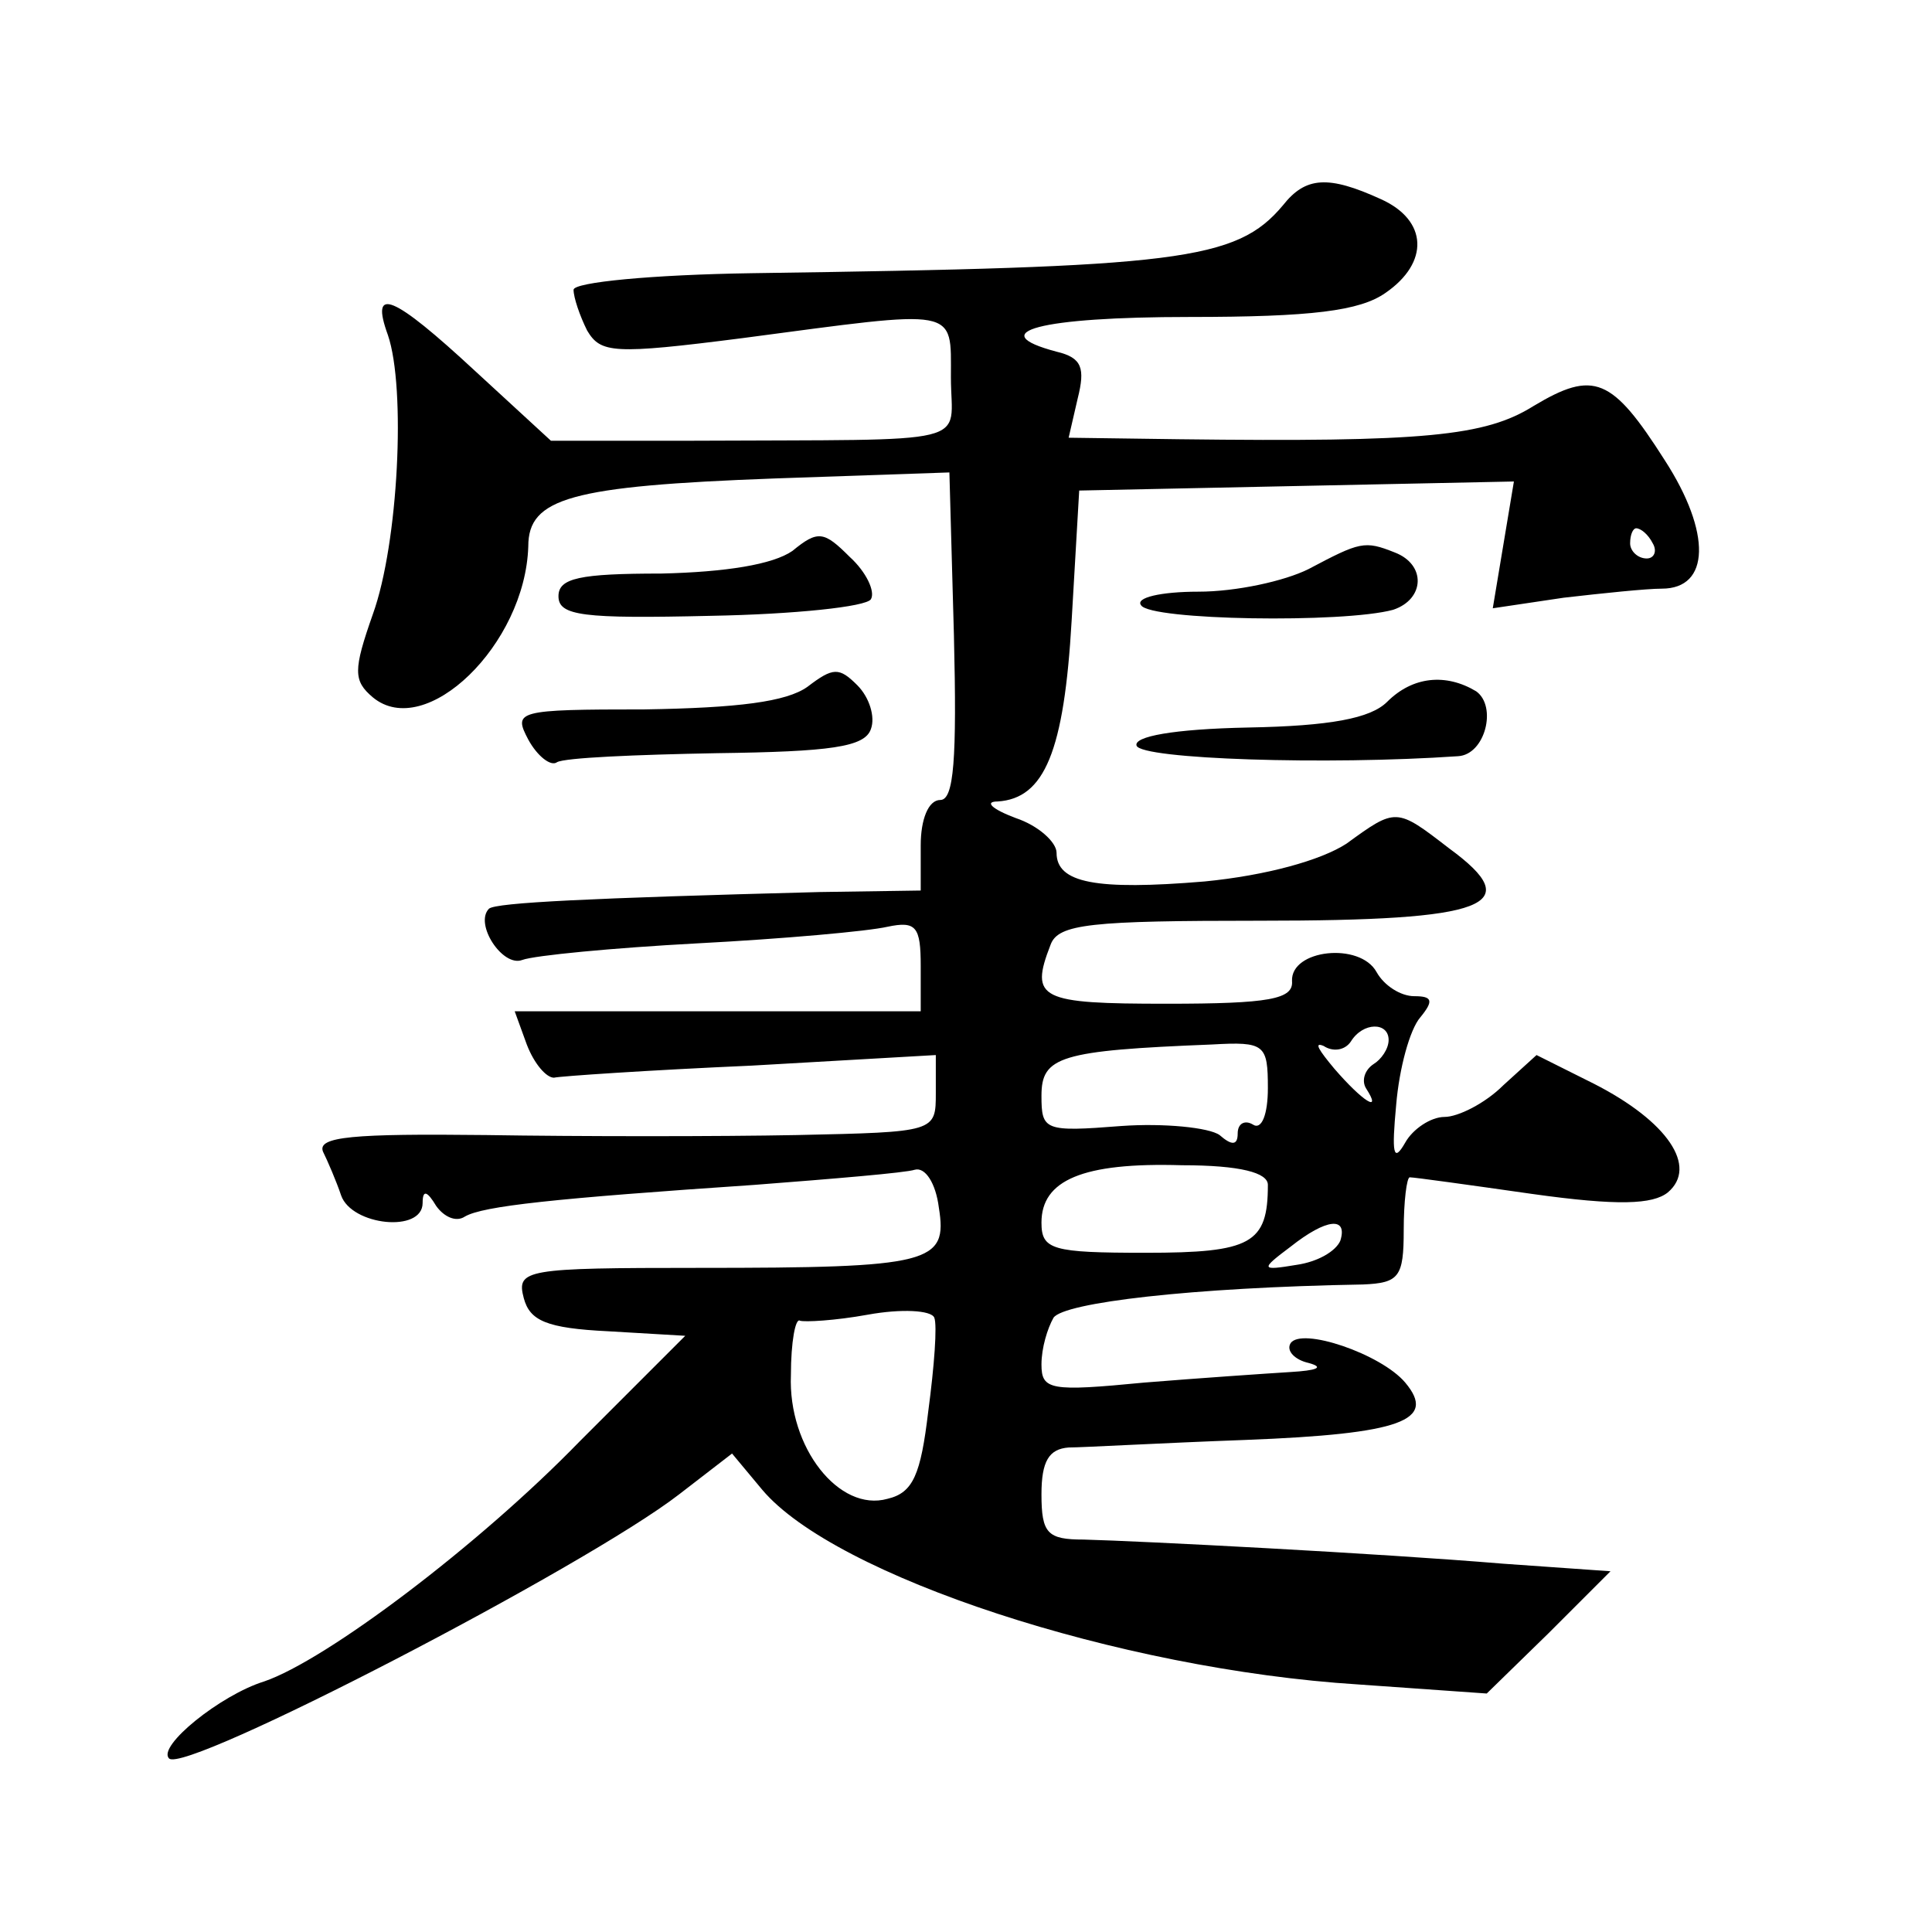 <?xml version="1.0" standalone="no"?>
<!DOCTYPE svg PUBLIC "-//W3C//DTD SVG 20010904//EN"
 "http://www.w3.org/TR/2001/REC-SVG-20010904/DTD/svg10.dtd">
<svg version="1.0" xmlns="http://www.w3.org/2000/svg"
 width="128pt" height="128pt" viewBox="0 0 128 128"
 preserveAspectRatio="xMidYMid meet">
<g transform="translate(0,128) scale(0.1,-0.1)"
fill="#0" stroke="none">
<path d="M850 1144 c-31 -37 -69 -41 -352 -45 -66 -1 -118 -6 -118 -11 0 -5 4 -17
9 -27 9 -15 17 -16 103 -5 144 19 138 21 138 -26 0 -46 20 -41 -172 -42 l-93 0
-50 46 c-55 51 -70 57 -58 24 12 -35 7 -138 -10 -185 -13 -37 -13 -44 0 -55 35
-29 101 35 103 100 0 32 28 40 163 45 l116 4 3 -108 c2 -82 0 -109 -9 -109 -8 0
-13 -13 -13 -30 l0 -30 -67 -1 c-153 -4 -214 -7 -219 -11 -10 -10 9 -39 22 -34
8 3 60 8 116 11 57 3 113 8 126 11 19 4 22 0 22 -26 l0 -30 -135 0 -134 0 8 -22
c5 -13 13 -22 18 -22 4 1 63 5 131 8 l122 7 0 -25 c0 -26 0 -26 -92 -28 -51 -1
-144 -1 -206 0 -88 1 -112 -1 -108 -11 3 -6 9 -20 12 -29 7 -20 54 -25 54 -5 0
9 3 8 9 -2 5 -7 13 -11 19 -7 12 7 59 12 192 21 52 4 100 8 106 10 7 2 14 -9 16
-25 6 -37 -5 -40 -159 -40 -115 0 -121 -1 -116 -20 4 -15 15 -20 56 -22 l51 -3
-70 -70 c-67 -69 -168 -145 -209 -159 -29 -9 -71 -43 -63 -51 10 -11 276 127 338
175 l35 27 20 -24 c48 -57 236 -119 395 -129 l85 -6 41 40 41 41 -71 5 c-84 7 -240
15 -278 16 -24 0 -28 4 -28 30 0 22 5 30 18 31 9 0 62 3 117 5 104 4 127 13 106
38 -16 19 -69 37 -76 26 -3 -5 3 -11 12 -13 11 -3 5 -5 -12 -6 -16 -1 -60 -4 -97
-7 -62 -6 -68 -5 -68 12 0 11 4 24 8 31 7 10 91 20 205 22 24 1 27 5 27 36 0 19
2 35 4 35 3 0 39 -5 81 -11 57 -8 80 -7 90 1 20 17 0 47 -49 72 l-38 19 -22 -20
c-12 -12 -30 -21 -39 -21 -9 0 -21 -8 -26 -17 -8 -14 -9 -7 -6 25 2 24 9 50 16
58 9 11 8 14 -4 14 -9 0 -20 7 -25 16 -11 20 -57 15 -56 -6 1 -12 -15 -15 -83 -15
-84 0 -91 3 -77 39 5 14 27 16 139 16 151 0 177 10 125 48 -35 27 -35 27 -68 3
-17 -11 -53 -21 -94 -25 -72 -6 -98 -1 -98 19 0 7 -12 18 -27 23 -16 6 -21 11 -12
11 31 2 44 33 49 120 l5 86 144 3 144 3 -7 -42 -7 -42 47 7 c26 3 55 6 65 6 32
0 33 37 2 85 -35 55 -47 60 -87 36 -32 -20 -72 -24 -235 -22 l-73 1 6 26 c5 20
3 27 -14 31 -49 13 -11 23 88 23 81 0 113 4 130 16 29 20 28 48 -3 62 -35 16 -50
15 -65 -4z m245 -224 c3 -5 1 -10 -4 -10 -6 0 -11 5 -11 10 0 6 2 10 4 10 3 0 8
-4 11 -10z m-175 -329 c0 -6 -5 -13 -10 -16 -6 -4 -8 -11 -5 -16 11 -17 -2 -9 -21
13 -10 12 -14 18 -7 15 6 -4 14 -3 18 3 8 13 25 13 25 1z m-80 -32 c0 -17 -4 -28
-10 -24 -5 3 -10 1 -10 -6 0 -8 -4 -8 -12 -1 -7 5 -37 8 -65 6 -51 -4 -53 -3 -53
20 0 26 12 30 113 34 35 2 37 0 37 -29z m0 -64 c0 -39 -11 -45 -81 -45 -62 0 -69
2 -69 20 0 28 27 40 93 38 39 0 57 -5 57 -13z m48 -37 c-3 -7 -15 -14 -29 -16 -24
-4 -24 -3 -4 12 24 19 38 20 33 4z m-273 -113 c-5 -42 -10 -54 -27 -58 -32 -9 -66
34 -64 82 0 22 3 38 6 36 3 -1 23 0 45 4 22 4 42 3 44 -2 2 -5 0 -32 -4 -62z M525
915 c-13 -9 -44 -14 -87 -15 -54 0 -68 -3 -68 -15 0 -13 16 -15 101 -13 55 1 103
6 106 11 3 5 -3 18 -14 28 -17 17 -21 18 -38 4z M867 903 c-16 -8 -48 -15 -73 -15
-25 0 -42 -4 -38 -9 6 -10 134 -12 167 -3 21 7 22 30 1 38 -20 8 -23 7 -57 -11z
M535 825 c-14 -10 -46 -14 -108 -15 -85 0 -87 -1 -77 -20 6 -11 15 -18 19 -15 5
3 52 5 106 6 75 1 98 4 102 16 3 8 -1 21 -9 29 -12 12 -16 12 -33 -1z M919 815
c-11 -11 -38 -16 -92 -17 -50 -1 -76 -6 -74 -12 3 -9 126 -13 213 -7 18 1 26 33
12 43 -20 12 -42 10 -59 -7z"/>
</g>
</svg>
